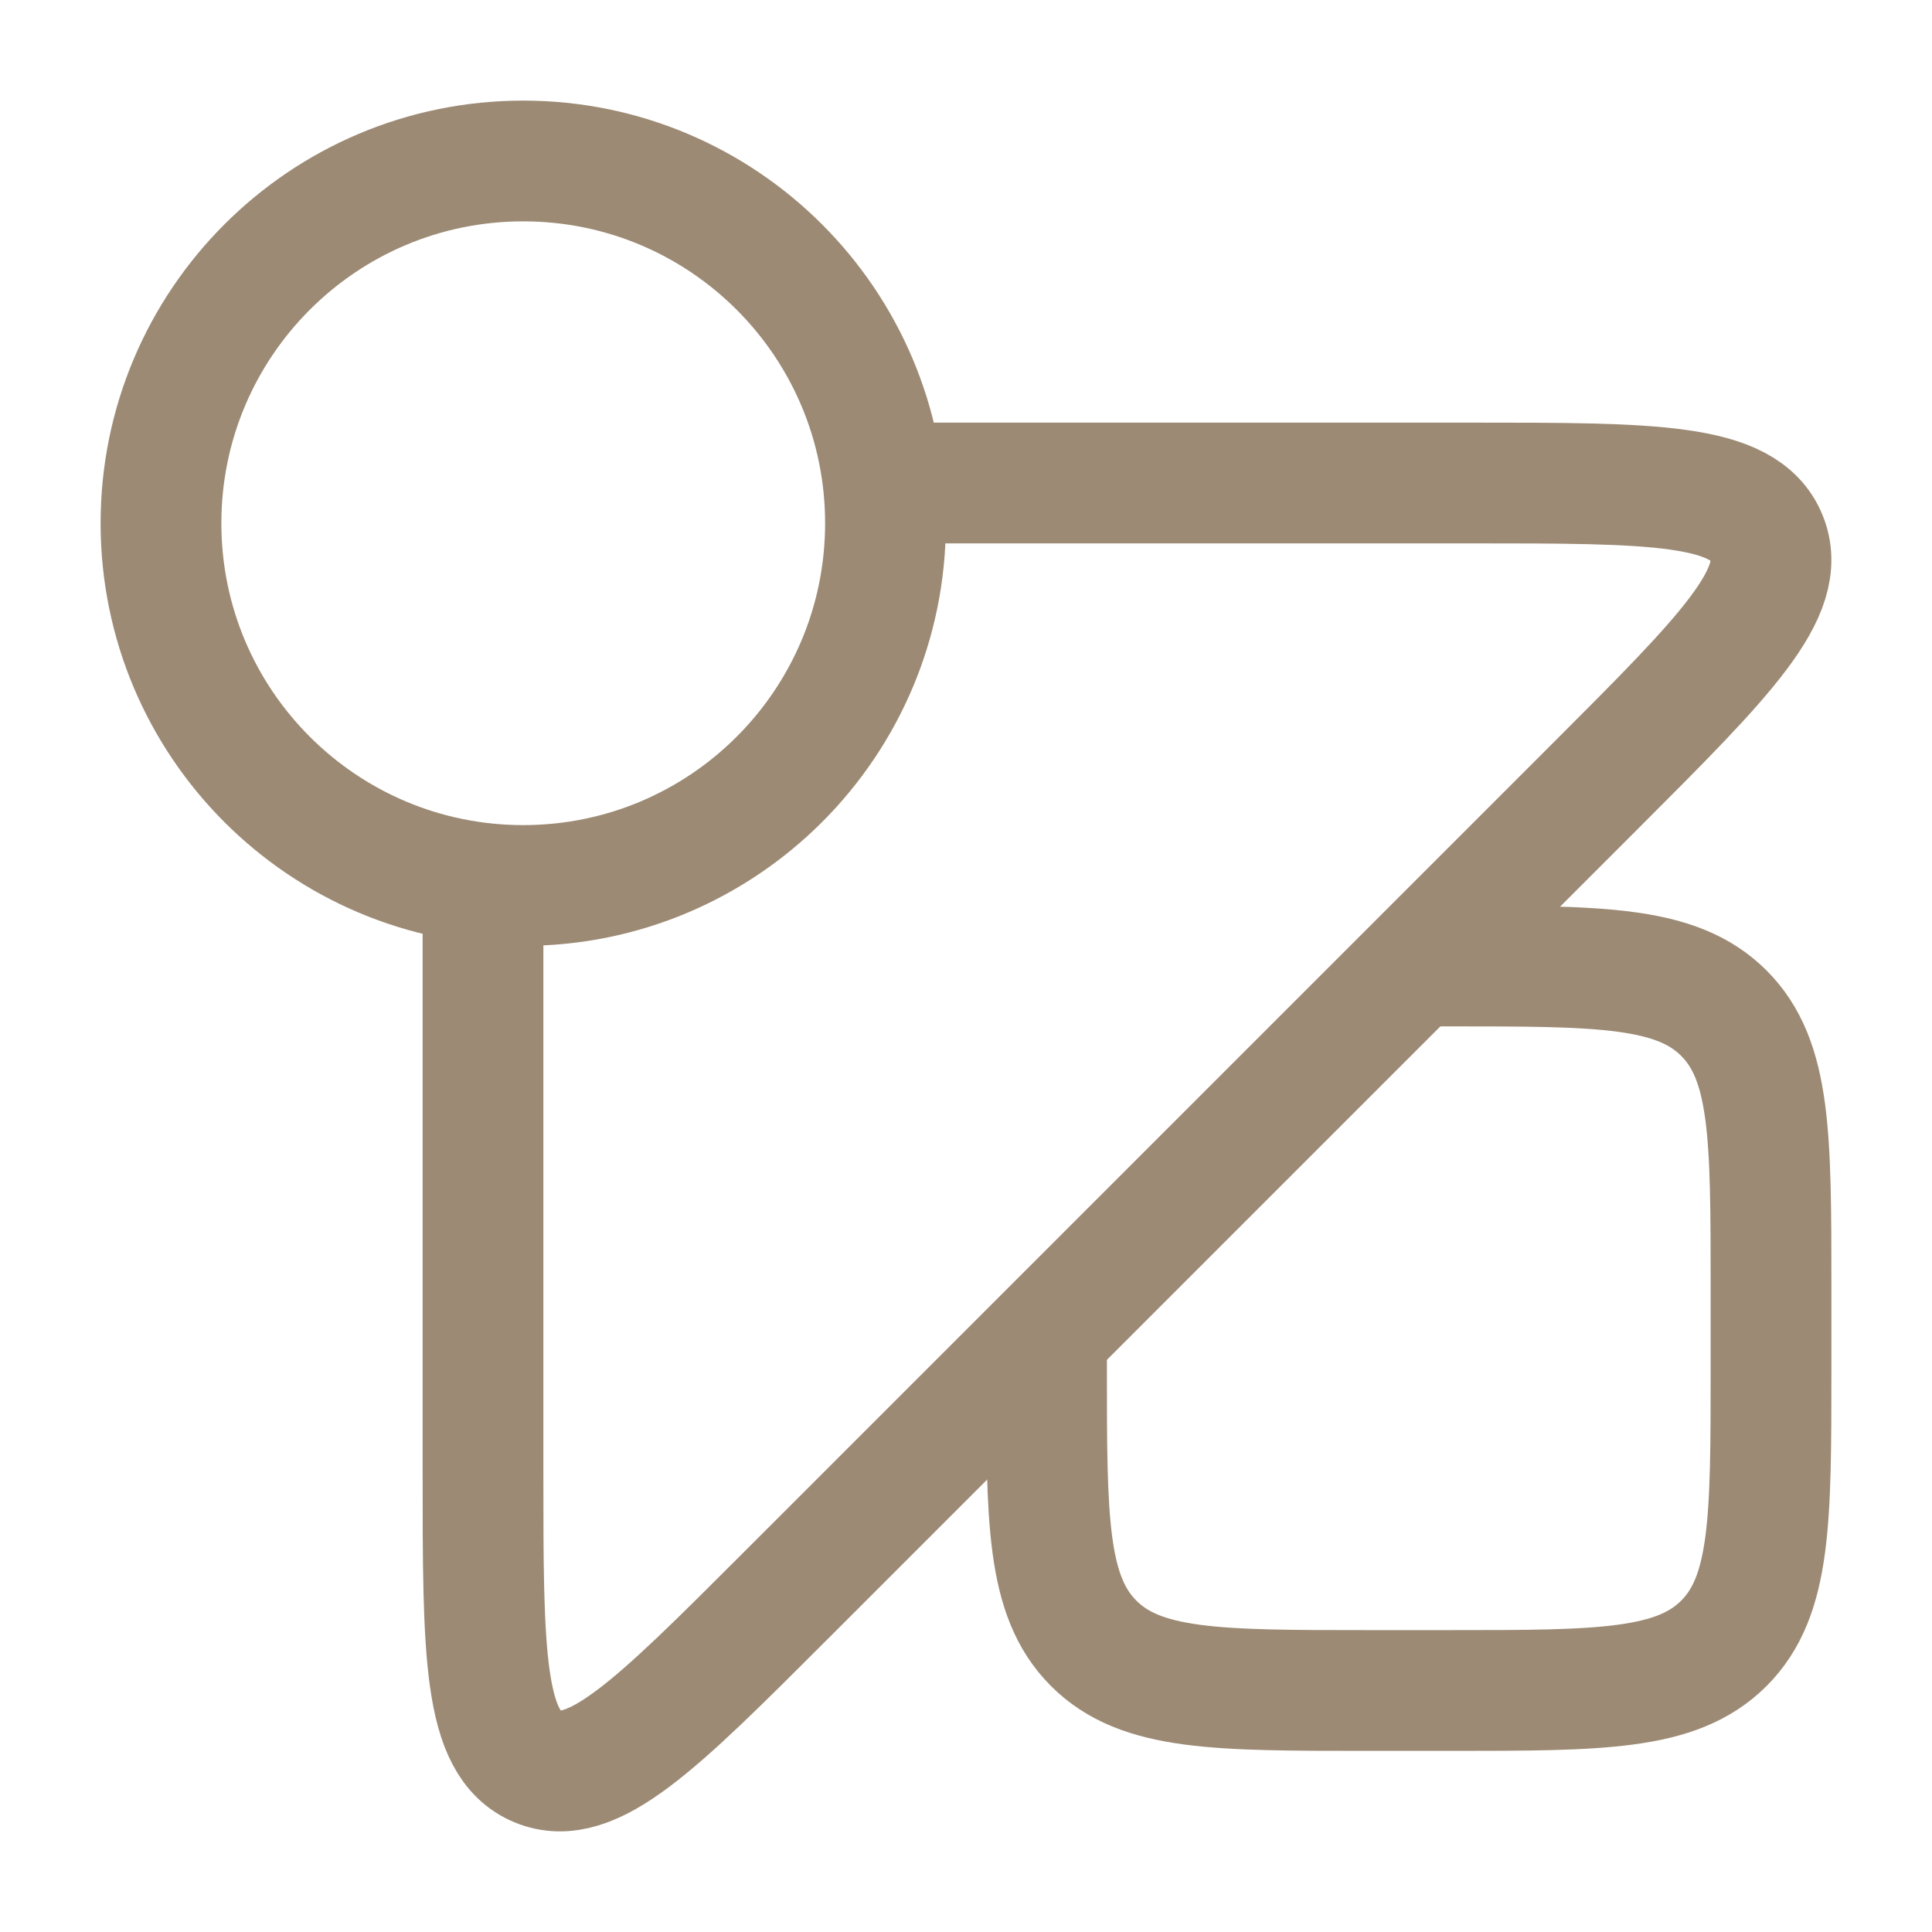 <?xml version="1.0" encoding="UTF-8"?>
<svg xmlns="http://www.w3.org/2000/svg" width="34" height="34" viewBox="0 0 34 34" fill="none">
  <path d="M9.208 15.583C12.729 15.583 15.583 12.729 15.583 9.208C15.583 5.688 12.729 2.833 9.208 2.833C5.687 2.833 2.833 5.688 2.833 9.208C2.833 12.729 5.687 15.583 9.208 15.583Z" stroke="#9C8A74" stroke-width="2.125"></path>
  <path d="M15.583 8.5H25.891C29.09 8.5 30.69 8.5 31.088 9.461C31.486 10.422 30.355 11.553 28.093 13.815L13.815 28.093C11.553 30.355 10.422 31.486 9.461 31.088C8.5 30.69 8.5 29.09 8.5 25.891V15.583" stroke="#9C8A74" stroke-width="2.125"></path>
  <path d="M24.792 17H25.5C28.171 17 29.507 17 30.337 17.83C31.167 18.66 31.167 19.995 31.167 22.667V24.083C31.167 26.755 31.167 28.09 30.337 28.92C29.507 29.75 28.171 29.75 25.5 29.75H24.083C21.412 29.75 20.076 29.75 19.247 28.92C18.417 28.09 18.417 26.755 18.417 24.083V23.375" stroke="#9C8A74" stroke-width="2.125"></path>
</svg>
